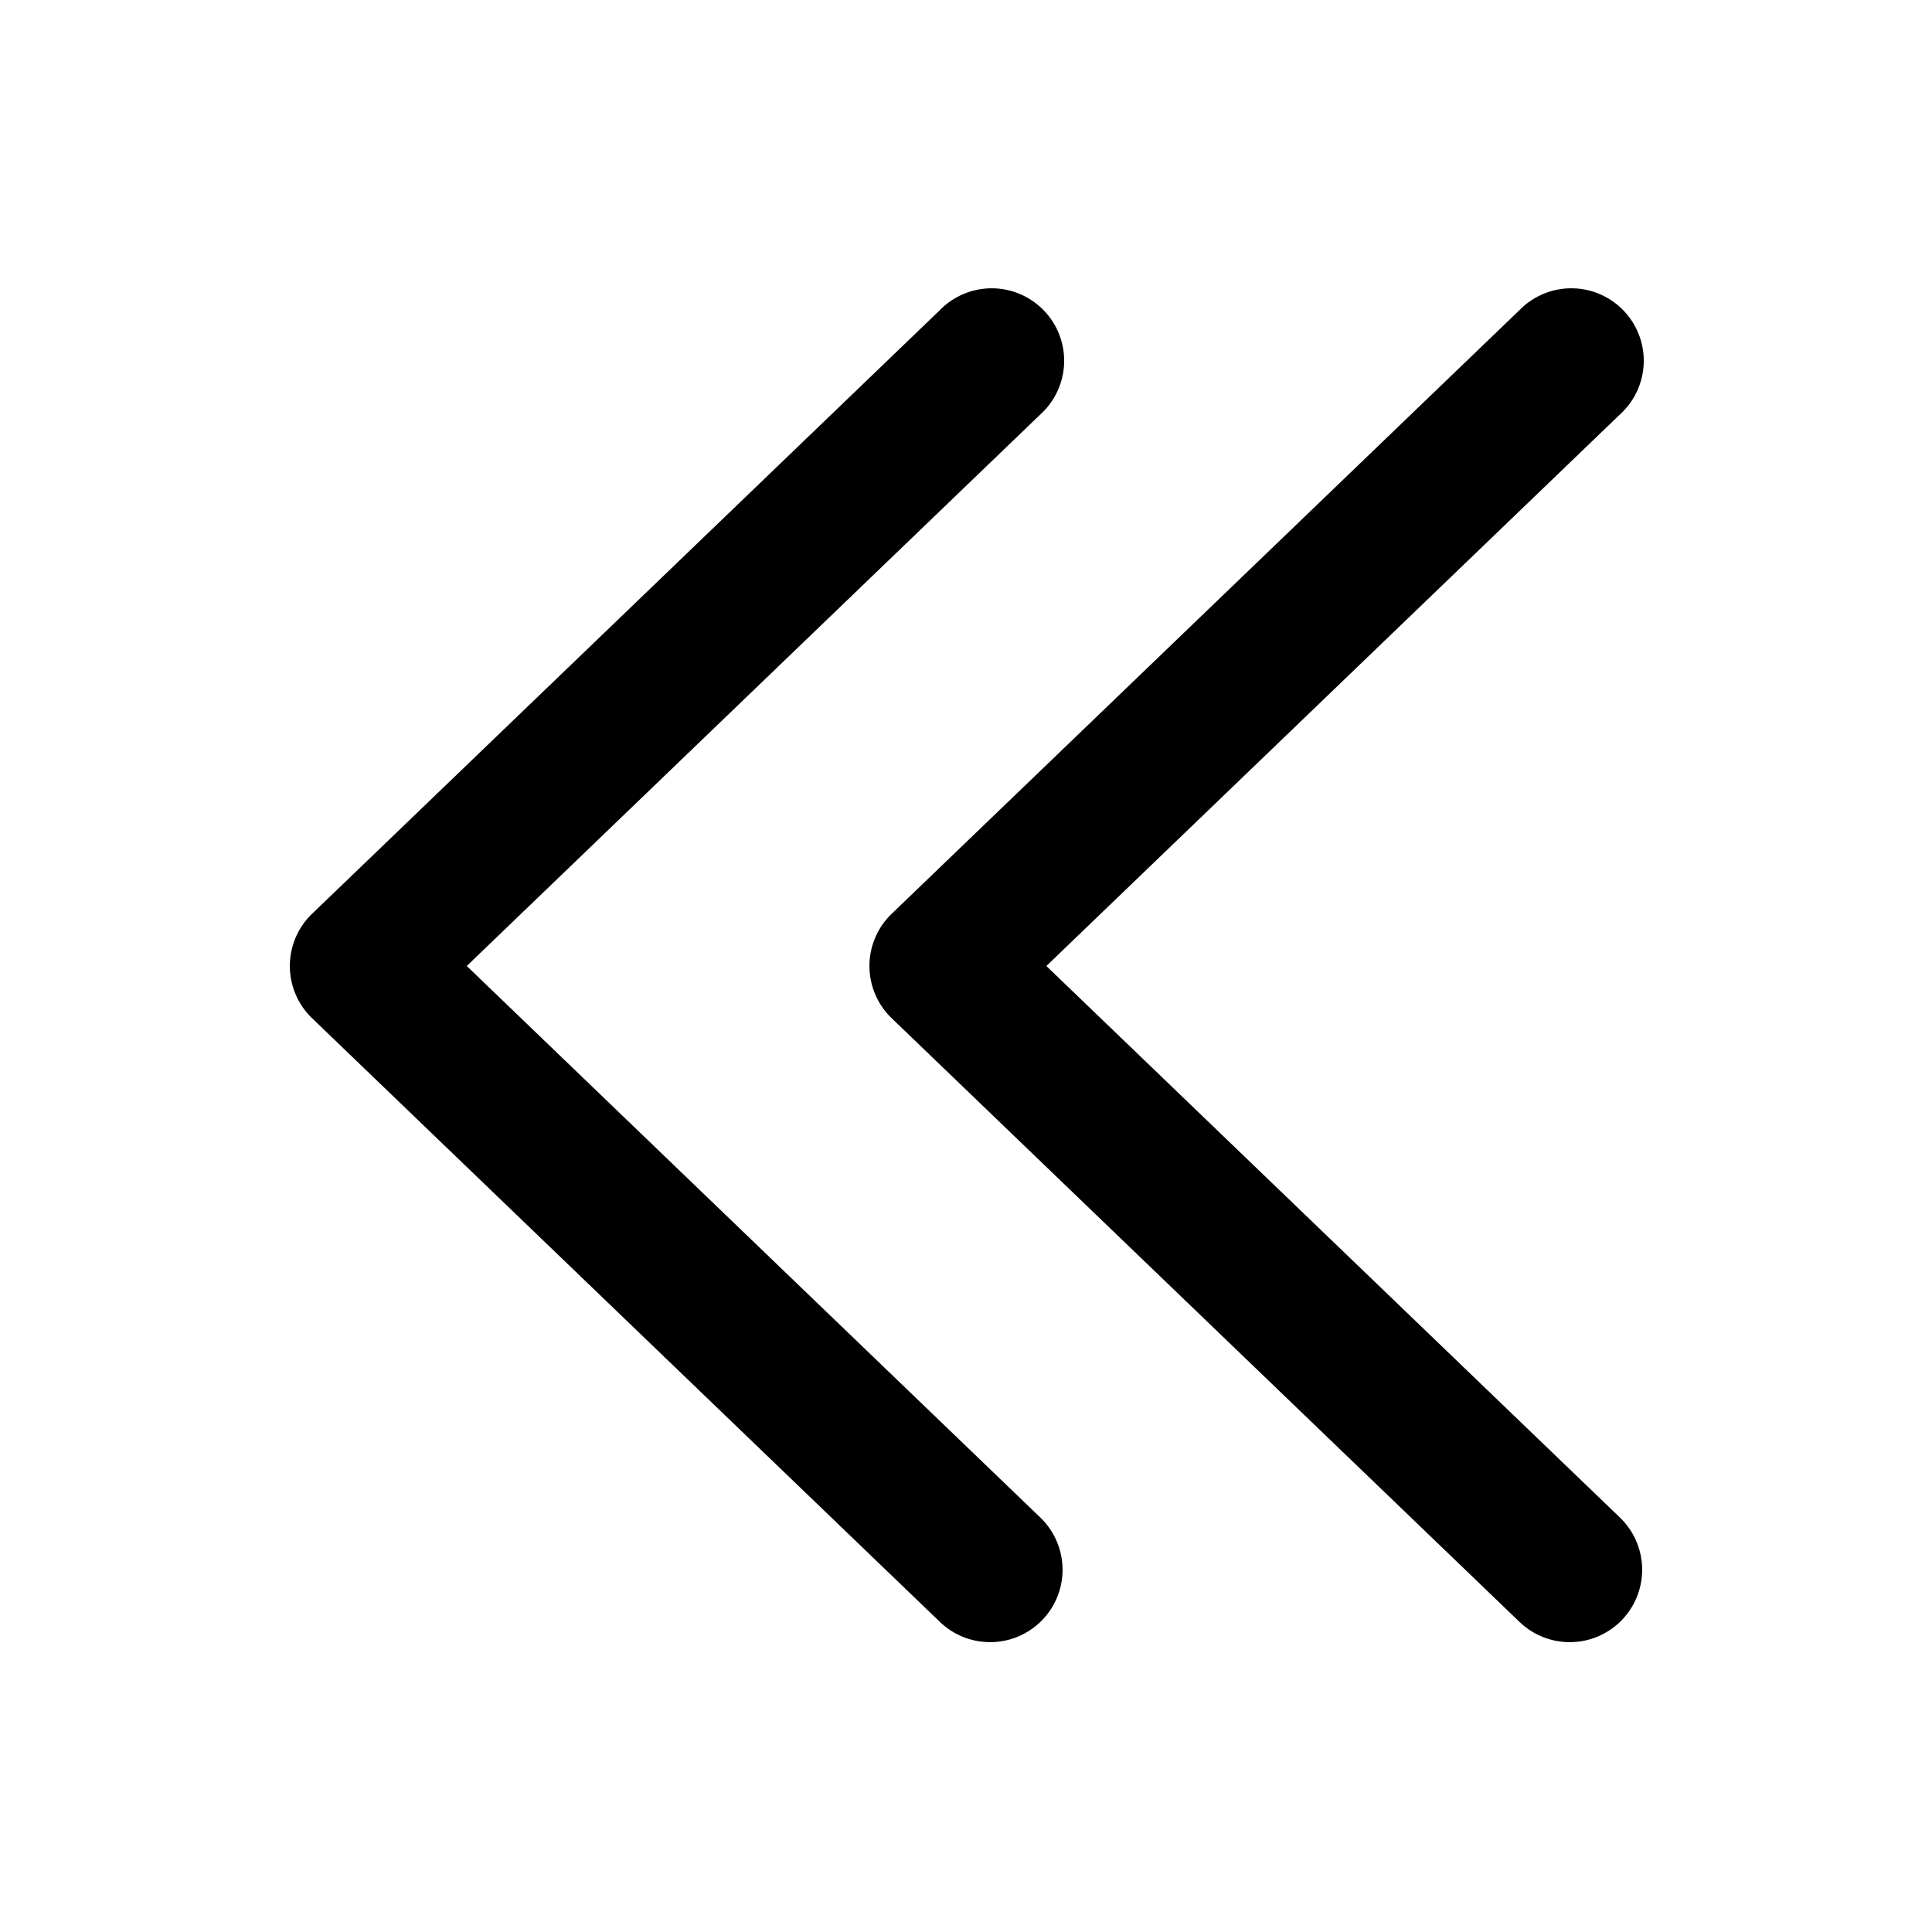 <svg xmlns="http://www.w3.org/2000/svg" viewBox="0 0 20 20" fill="currentColor" aria-hidden="true">
  <path fill-rule="evenodd" d="M16.79 16.77a.75.75 0 01-1.06.02l-6.5-6.25a.75.75 0 010-1.08l6.5-6.25a.75.75 0 111.04 1.08L10.832 10l5.938 5.71a.75.75 0 01.02 1.06zm-6 0a.75.75 0 01-1.06.02l-6.5-6.25a.75.75 0 010-1.08l6.5-6.25a.75.75 0 111.04 1.08L4.832 10l5.938 5.71a.75.75 0 01.02 1.06z" clip-rule="evenodd"/>
</svg>
